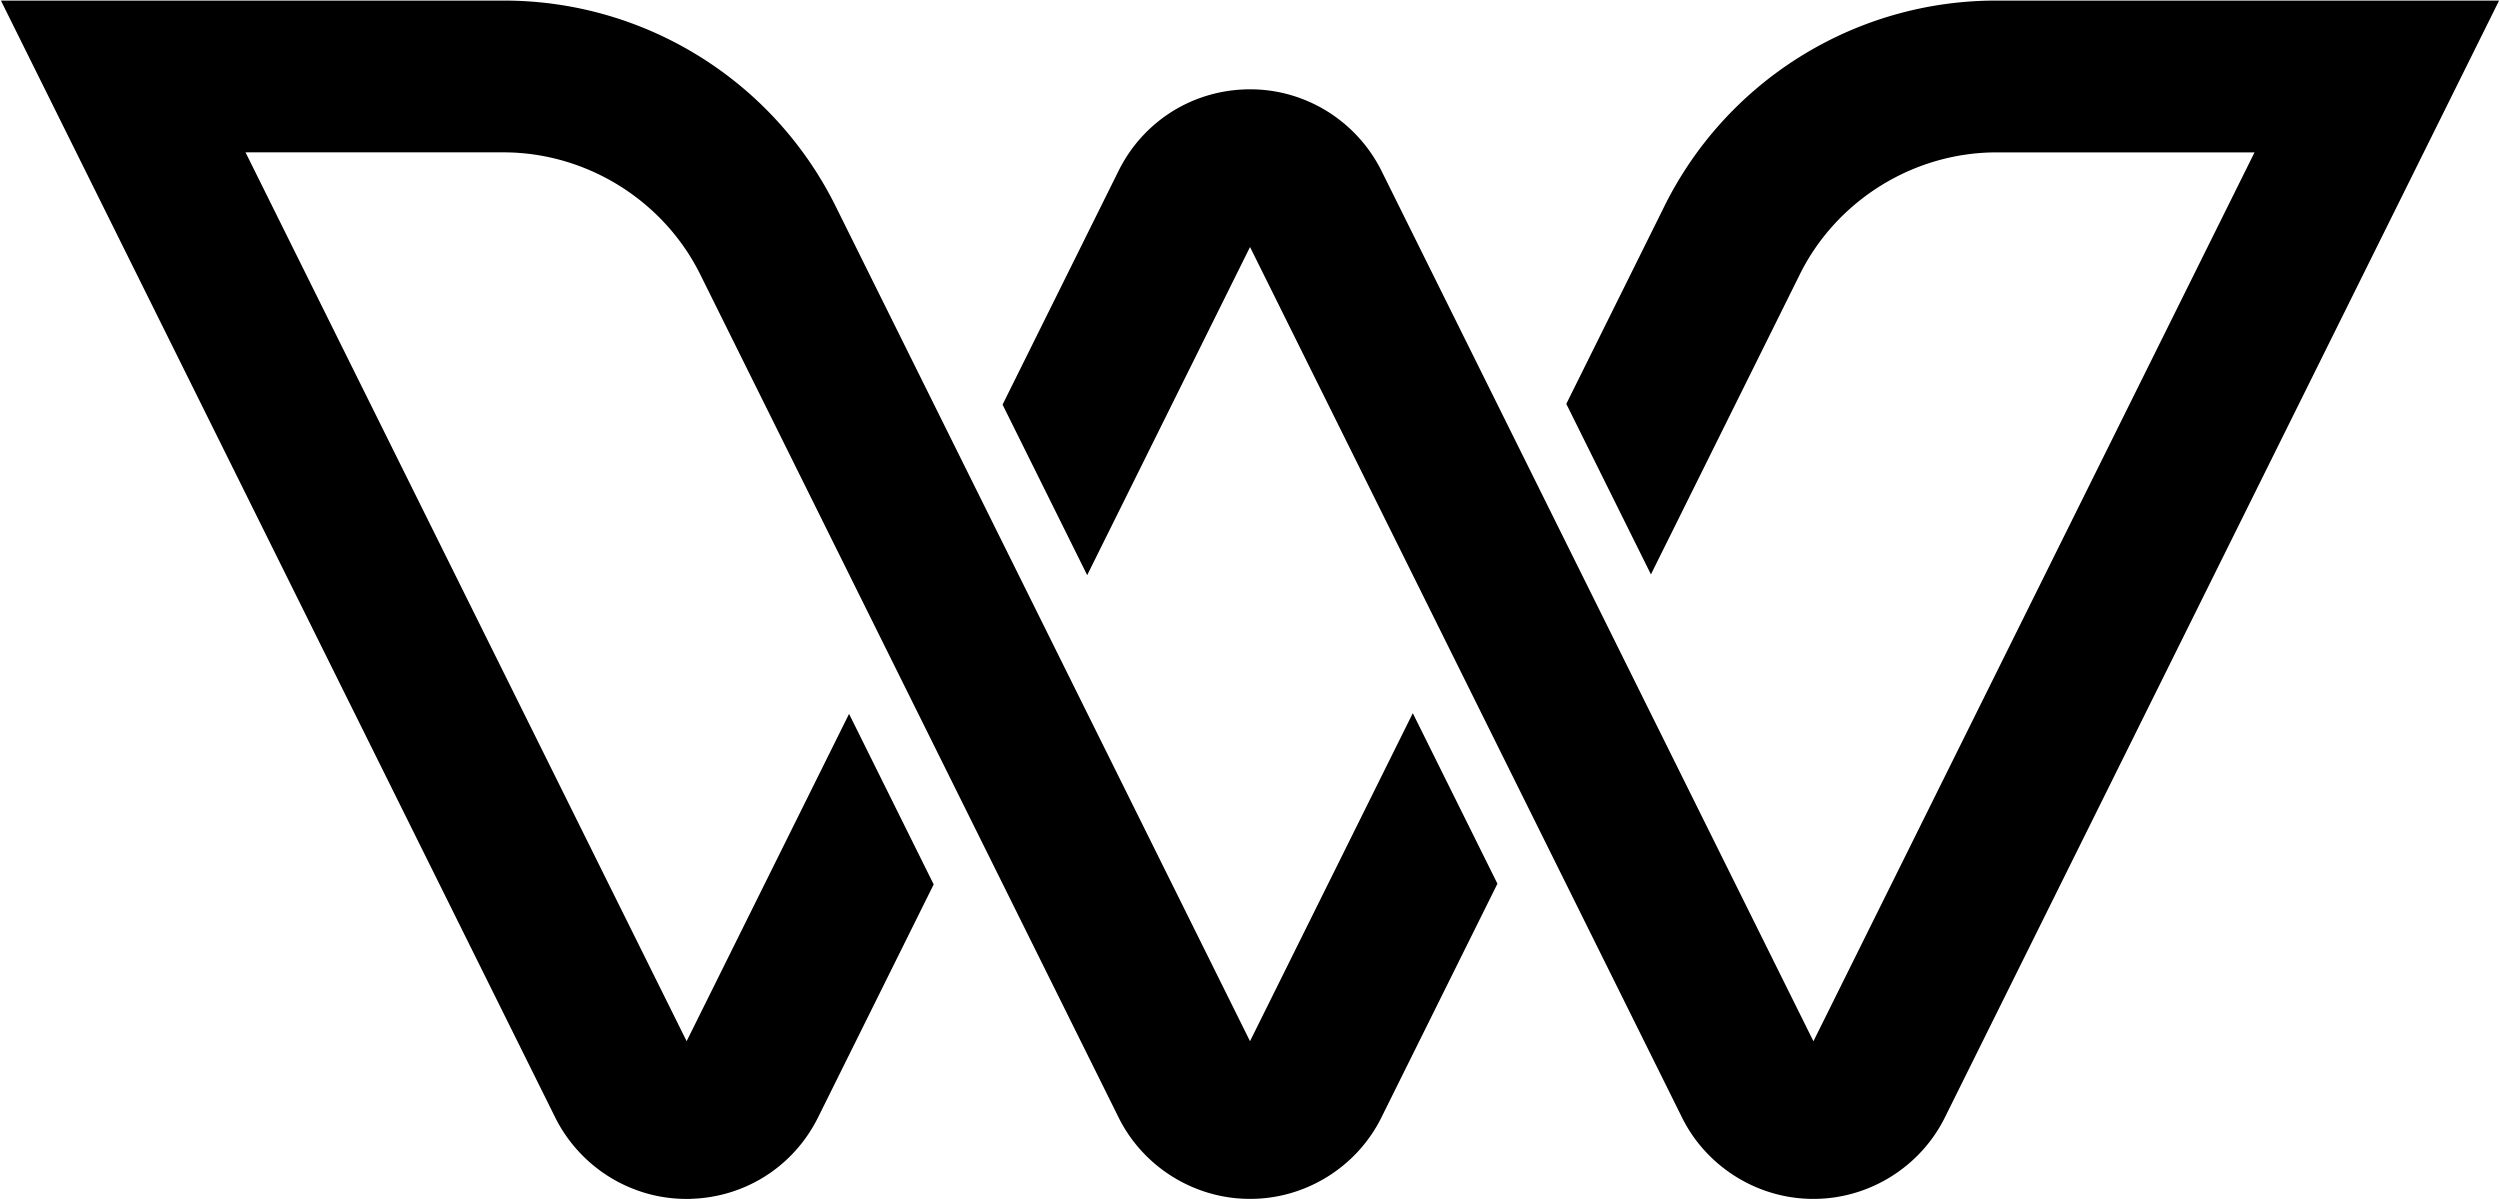 <svg xmlns="http://www.w3.org/2000/svg" width="1467.53" height="704.11"><path stroke="#000" stroke-width="5" d="M1064.29 701.26c-31.55 0-60.91-18.3-74.8-46.62L733.78 139.37l-95.59 192.62-46.88-94.47 67.46-135.95c14.2-28.77 42.96-46.64 75.07-46.64 12.89 0 25.33 2.92 36.97 8.66 16.4 8.1 29.89 21.59 37.99 38l255.7 515.26 262.97-529.9h-155.49c-49.83 0-96.17 28.93-118.05 73.7l-84.82 170.9-46.89-94.46 56.53-113.89a214.623 214.623 0 0 1 79.26-87.81 214.71 214.71 0 0 1 113.71-32.55h291.24l-323.43 651.79c-13.91 28.33-43.27 46.63-74.82 46.63h-.42Z" class="w-1"/><path stroke="#000" stroke-width="5" d="M402.99 701.28c-12.89 0-25.32-2.91-36.96-8.66-16.4-8.1-29.88-21.59-37.98-37.98L4.57 2.84h291.26c40.24 0 79.55 11.26 113.7 32.55a214.659 214.659 0 0 1 79.26 87.8l244.98 493.63 95.56-192.55 46.89 94.47-67.44 135.88c-13.87 28.33-43.21 46.63-74.74 46.63h-.47c-31.55 0-60.92-18.3-74.81-46.63L413.61 160.63c-21.89-44.77-68.23-73.7-118.07-73.7H140.09l262.97 529.88 95.35-192.13 46.88 94.48-67.22 135.45c-14.2 28.78-42.97 46.65-75.08 46.65Z" class="w-2"/></svg>